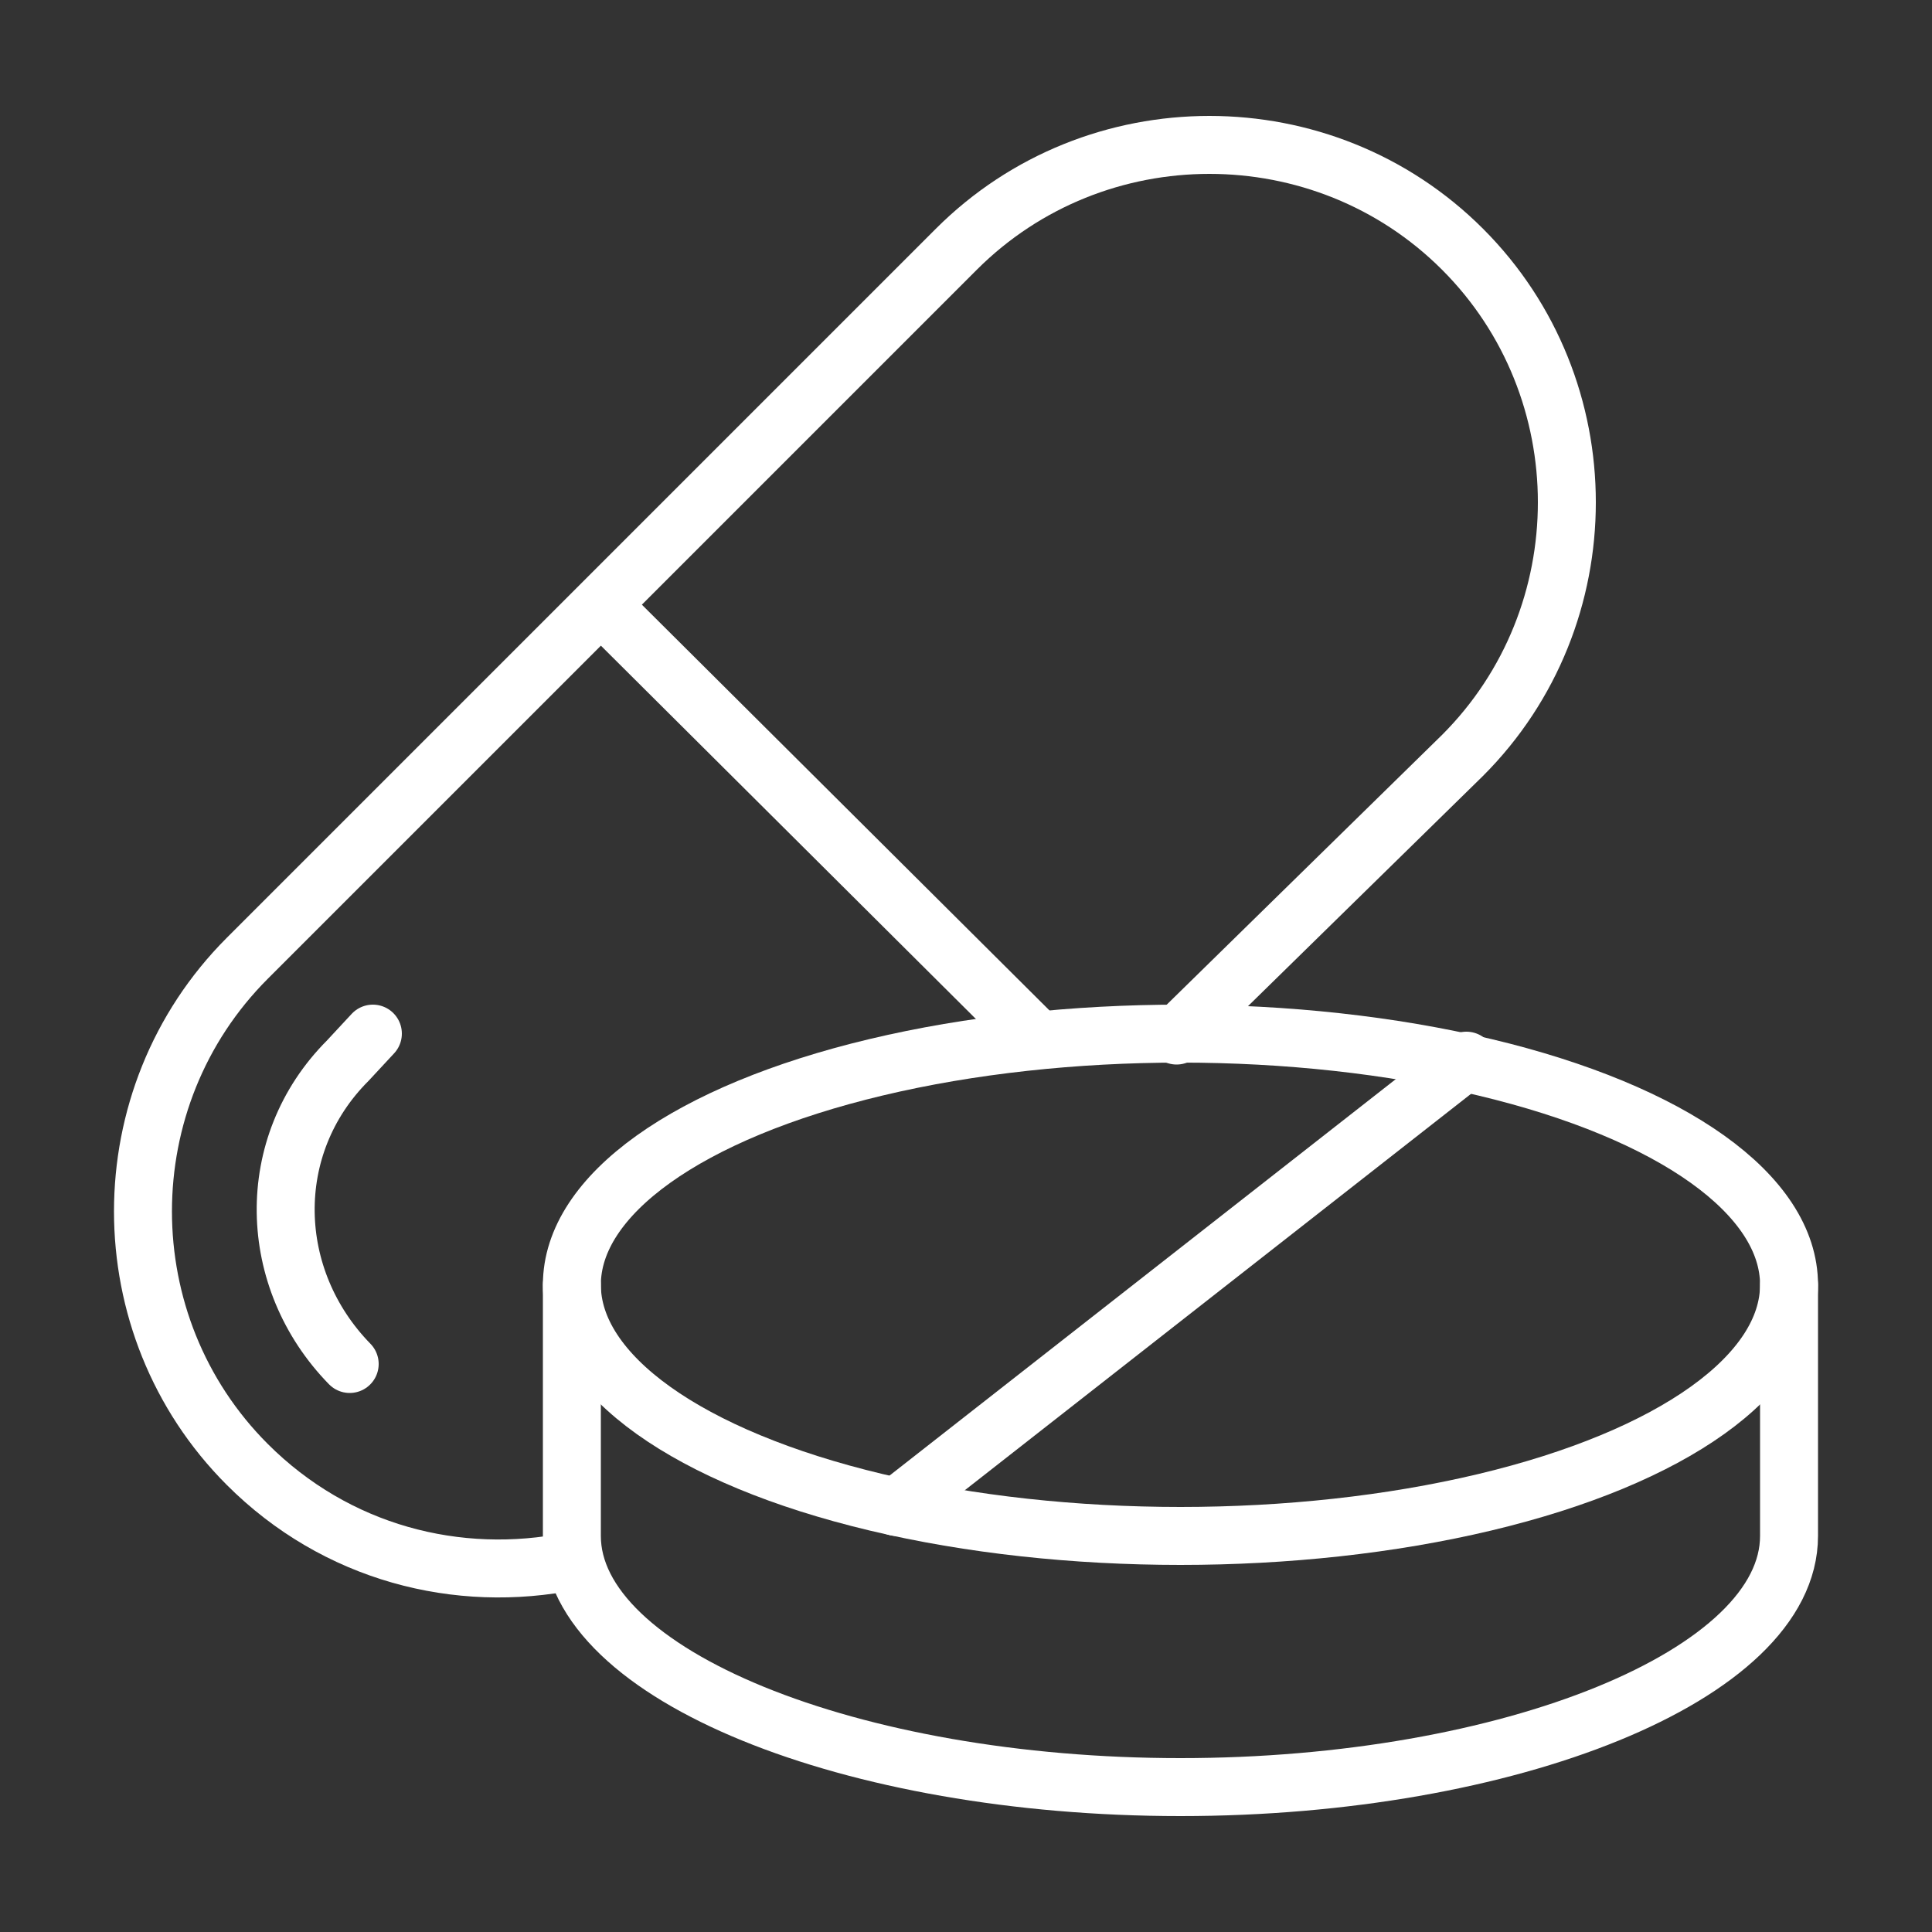<svg xmlns="http://www.w3.org/2000/svg" xmlns:xlink="http://www.w3.org/1999/xlink" id="Icon" x="0px" y="0px" viewBox="0 0 100 100" style="enable-background:new 0 0 100 100;" xml:space="preserve"><rect x="0" y="0" width="100" height="100" fill="#333333" stroke="none"/><style type="text/css">	.st0{fill:none;stroke:#FFFFFF;stroke-width:3;stroke-linecap:round;stroke-linejoin:round;stroke-miterlimit:10;}</style><g>	<g>		<path class="st0" d="M60.9,53.6l14.8-14.5c7.2-7.2,7.2-19,0-26.2l0,0c-7.2-7.2-19-7.2-26.2,0L12.8,49.6c-7.2,7.2-7.2,19,0,26.2   l0,0c4.6,4.6,10.9,6.2,16.8,5"></path>		<path class="st0" d="M19.3,53.5L18,54.9c-4.4,4.4-4.2,11.3,0.1,15.7l0,0"></path>		<ellipse class="st0" cx="61.1" cy="66.5" rx="31.5" ry="13"></ellipse>		<path class="st0" d="M29.6,66.5v13c0,7.2,14.5,13,31.5,13s31.5-5.8,31.5-13v-13"></path>		<line class="st0" x1="75.9" y1="54.9" x2="46.4" y2="78"></line>		<line class="st0" x1="31.3" y1="31.5" x2="53.5" y2="53.6"></line>	</g></g></svg>